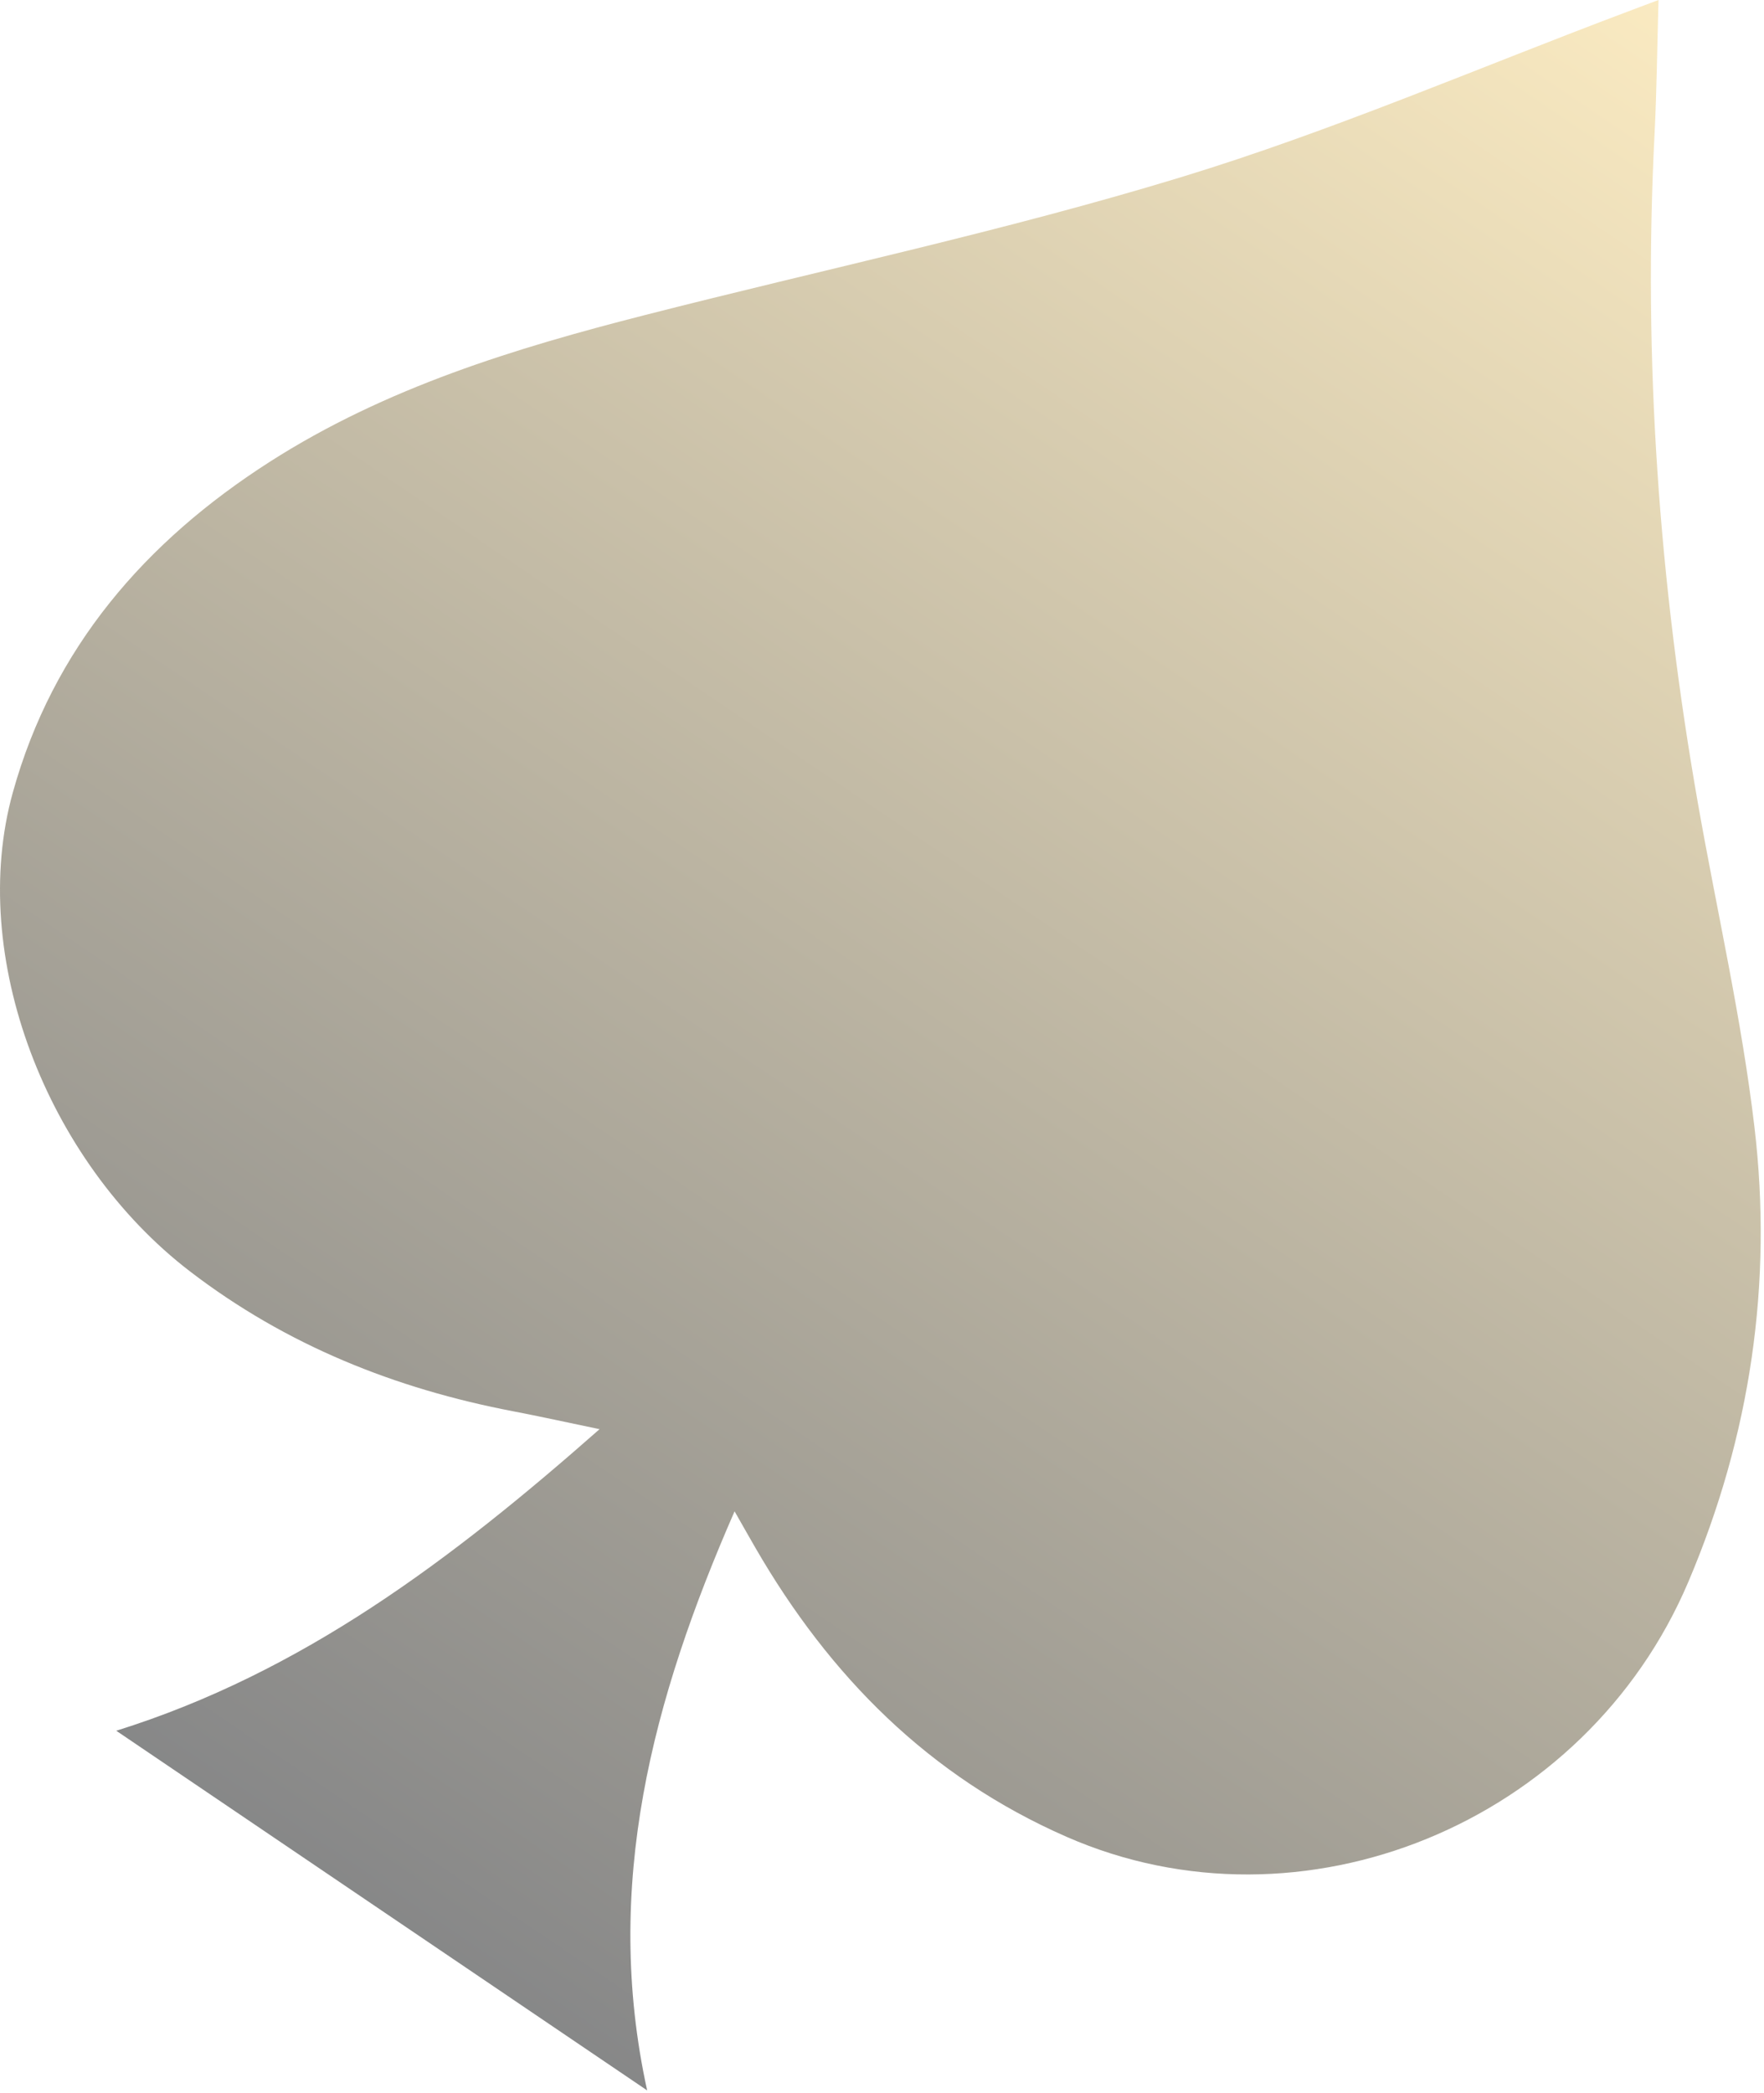 <?xml version="1.0" encoding="UTF-8"?> <svg xmlns="http://www.w3.org/2000/svg" width="258" height="306" viewBox="0 0 258 306" fill="none"><path opacity="0.5" d="M17.002 253.028C44.199 244.526 66.029 228.031 87.691 208.94C82.799 207.925 78.965 207.072 75.103 206.333C57.762 203.02 41.842 196.65 27.769 185.859C6.766 169.75 -4.754 139.737 1.87 115.878C7.743 94.721 21.251 79.164 39.447 67.52C56.412 56.663 75.283 50.921 94.421 46.037C120.538 39.367 146.937 33.77 172.721 25.91C194.882 19.156 216.342 9.856 238.111 1.677C239.392 1.201 240.67 0.713 242.571 0C242.374 6.85 242.316 13.231 241.992 19.605C240.303 52.569 242.661 85.156 248.336 117.446C251.115 133.243 254.737 148.914 256.611 164.837C259.288 187.549 256.052 209.826 246.929 231.274C231.911 266.616 190.398 283.595 156.004 268.54C135.916 259.747 121.354 245.077 110.484 226.283C109.59 224.744 108.717 223.188 107.438 220.949C95.437 248.386 88.106 275.693 94.65 305.608L16.995 253.023L17.002 253.028Z" fill="url(#paint0_linear_194_63)"></path><defs><linearGradient id="paint0_linear_194_63" x1="240.987" y1="-1.072" x2="52.6" y2="277.133" gradientUnits="userSpaceOnUse"><stop stop-color="#F6D684"></stop><stop offset="1" stop-color="#101112"></stop></linearGradient></defs></svg> 